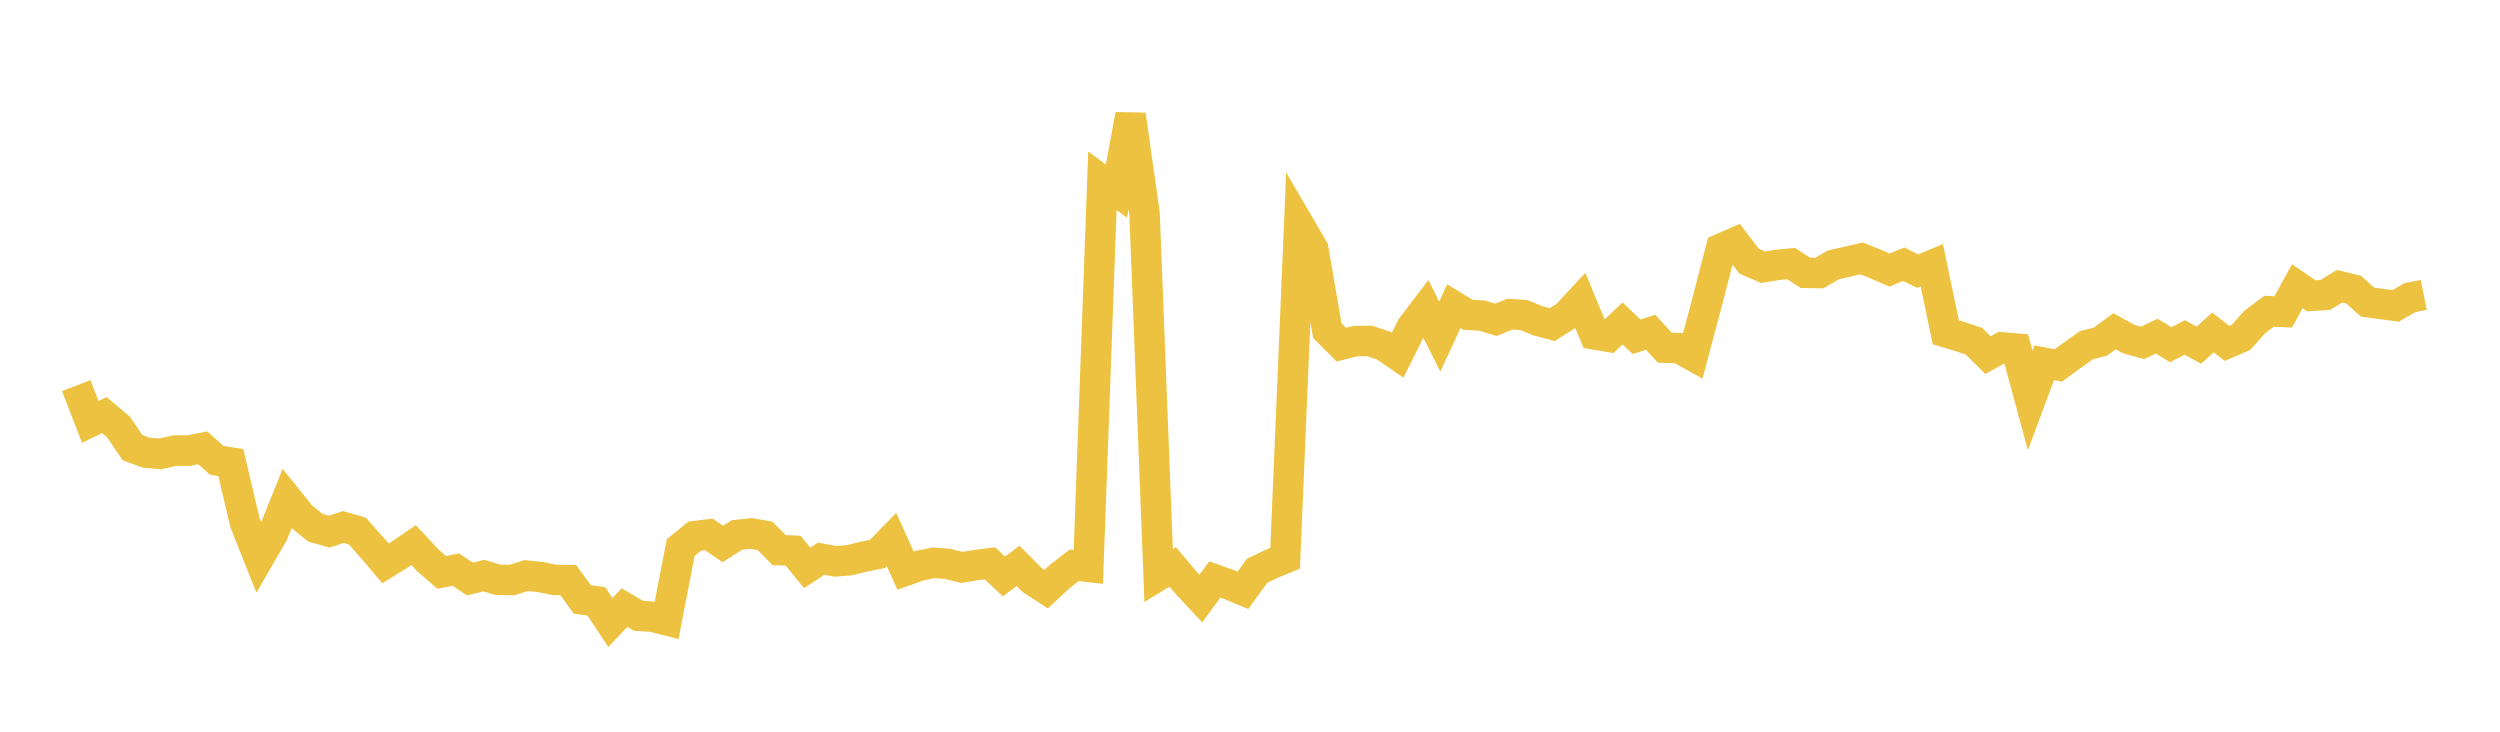 <svg width="164" height="48" xmlns="http://www.w3.org/2000/svg" xmlns:xlink="http://www.w3.org/1999/xlink"><path fill="none" stroke="rgb(237,194,64)" stroke-width="2" d="M5,25.293L5.922,27.678L6.844,27.231L7.766,28.001L8.689,29.363L9.611,29.703L10.533,29.771L11.455,29.56L12.377,29.559L13.299,29.376L14.222,30.199L15.144,30.344L16.066,34.281L16.988,36.596L17.91,35.002L18.832,32.712L19.754,33.856L20.677,34.615L21.599,34.876L22.521,34.57L23.443,34.839L24.365,35.873L25.287,36.958L26.21,36.387L27.132,35.759L28.054,36.747L28.976,37.549L29.898,37.363L30.82,37.983L31.743,37.76L32.665,38.037L33.587,38.048L34.509,37.756L35.431,37.852L36.353,38.04L37.275,38.05L38.198,39.323L39.12,39.448L40.042,40.84L40.964,39.857L41.886,40.395L42.808,40.459L43.731,40.692L44.653,35.921L45.575,35.171L46.497,35.057L47.419,35.686L48.341,35.095L49.263,34.994L50.186,35.152L51.108,36.086L52.03,36.125L52.952,37.253L53.874,36.653L54.796,36.824L55.719,36.751L56.641,36.521L57.563,36.341L58.485,35.391L59.407,37.436L60.329,37.107L61.251,36.919L62.174,36.991L63.096,37.223L64.018,37.069L64.94,36.953L65.862,37.817L66.784,37.12L67.707,38.049L68.629,38.648L69.551,37.791L70.473,37.084L71.395,37.186L72.317,11.862L73.24,12.539L74.162,7.529L75.084,14.028L76.006,37.751L76.928,37.188L77.85,38.274L78.772,39.264L79.695,38.014L80.617,38.339L81.539,38.724L82.461,37.446L83.383,37.005L84.305,36.62L85.228,14.76L86.15,16.337L87.072,21.692L87.994,22.608L88.916,22.375L89.838,22.365L90.76,22.667L91.683,23.3L92.605,21.459L93.527,20.249L94.449,22.078L95.371,20.087L96.293,20.65L97.216,20.705L98.138,20.982L99.06,20.605L99.982,20.674L100.904,21.049L101.826,21.296L102.749,20.713L103.671,19.72L104.593,21.936L105.515,22.092L106.437,21.218L107.359,22.092L108.281,21.797L109.204,22.806L110.126,22.835L111.048,23.342L111.97,19.877L112.892,16.317L113.814,15.914L114.737,17.13L115.659,17.531L116.581,17.379L117.503,17.293L118.425,17.897L119.347,17.912L120.269,17.376L121.192,17.165L122.114,16.951L123.036,17.316L123.958,17.717L124.88,17.332L125.802,17.788L126.725,17.398L127.647,21.8L128.569,22.077L129.491,22.383L130.413,23.296L131.335,22.789L132.257,22.865L133.18,26.268L134.102,23.798L135.024,23.971L135.946,23.304L136.868,22.646L137.79,22.41L138.713,21.731L139.635,22.239L140.557,22.495L141.479,22.047L142.401,22.616L143.323,22.138L144.246,22.643L145.168,21.808L146.09,22.526L147.012,22.129L147.934,21.099L148.856,20.418L149.778,20.461L150.701,18.779L151.623,19.405L152.545,19.348L153.467,18.777L154.389,18.996L155.311,19.816L156.234,19.944L157.156,20.069L158.078,19.529L159,19.346"></path></svg>